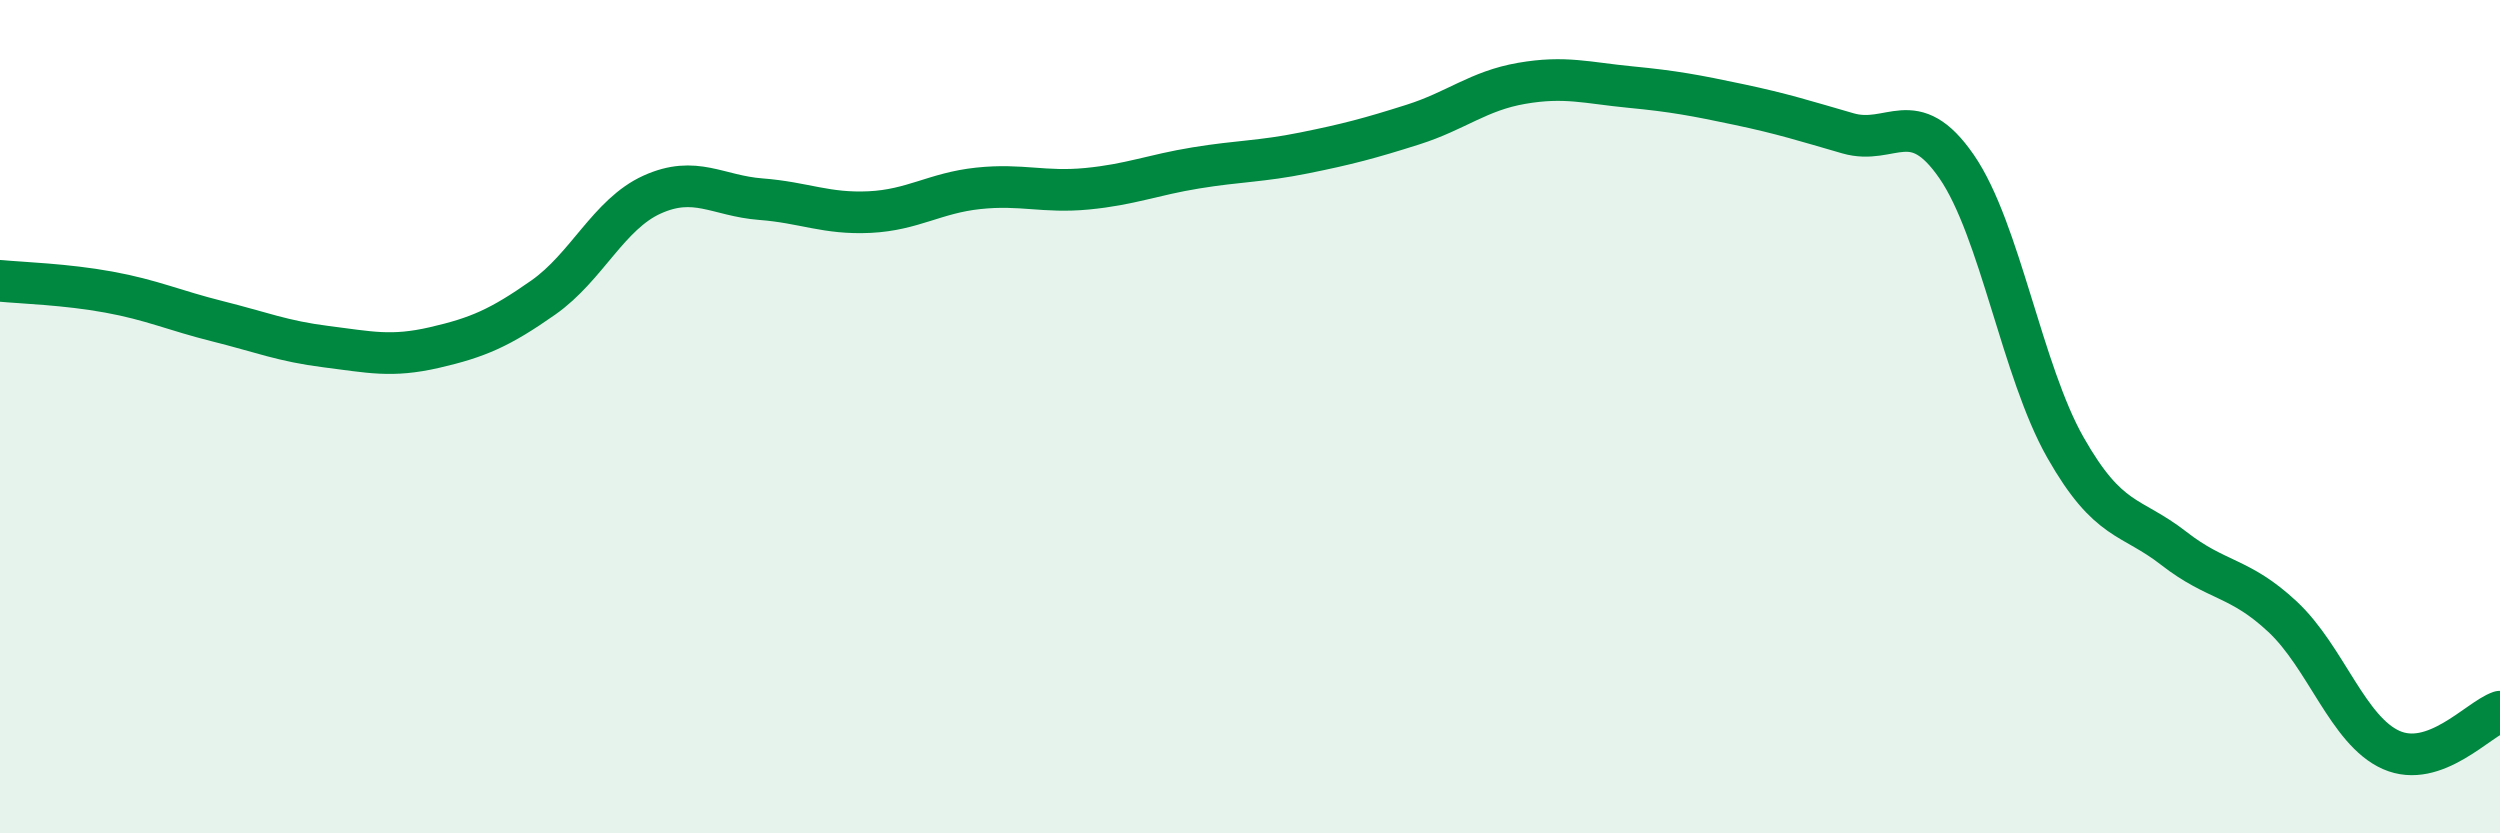 
    <svg width="60" height="20" viewBox="0 0 60 20" xmlns="http://www.w3.org/2000/svg">
      <path
        d="M 0,6.74 C 0.52,6.79 1.57,6.82 2.61,7.01 C 3.65,7.2 4.18,7.45 5.22,7.71 C 6.26,7.97 6.79,8.19 7.83,8.32 C 8.87,8.45 9.39,8.58 10.43,8.34 C 11.47,8.1 12,7.87 13.04,7.14 C 14.08,6.41 14.61,5.14 15.65,4.67 C 16.69,4.2 17.22,4.7 18.26,4.78 C 19.3,4.86 19.83,5.14 20.87,5.09 C 21.91,5.04 22.44,4.63 23.48,4.52 C 24.52,4.41 25.05,4.63 26.09,4.53 C 27.13,4.43 27.66,4.2 28.7,4.03 C 29.74,3.86 30.26,3.88 31.3,3.67 C 32.34,3.46 32.87,3.32 33.91,2.99 C 34.95,2.66 35.48,2.18 36.52,2 C 37.56,1.82 38.09,1.99 39.13,2.09 C 40.17,2.19 40.7,2.29 41.74,2.51 C 42.78,2.73 43.31,2.9 44.35,3.2 C 45.39,3.5 45.92,2.49 46.96,4 C 48,5.51 48.53,8.91 49.57,10.74 C 50.61,12.57 51.13,12.35 52.17,13.16 C 53.21,13.97 53.74,13.83 54.78,14.8 C 55.82,15.77 56.35,17.54 57.39,18 C 58.43,18.46 59.48,17.26 60,17.08L60 20L0 20Z"
        fill="#008740"
        opacity="0.1"
        stroke-linecap="round"
        stroke-linejoin="round"
      />
      <path
        d="M 0,6.74 C 0.52,6.79 1.57,6.82 2.61,7.01 C 3.65,7.2 4.18,7.45 5.22,7.71 C 6.26,7.97 6.79,8.19 7.83,8.32 C 8.87,8.45 9.39,8.58 10.43,8.34 C 11.47,8.1 12,7.87 13.04,7.14 C 14.08,6.41 14.61,5.14 15.65,4.67 C 16.69,4.2 17.22,4.7 18.26,4.78 C 19.3,4.86 19.83,5.14 20.87,5.09 C 21.91,5.04 22.44,4.63 23.48,4.52 C 24.52,4.41 25.05,4.63 26.09,4.53 C 27.13,4.43 27.66,4.2 28.7,4.03 C 29.74,3.86 30.26,3.88 31.3,3.67 C 32.34,3.46 32.87,3.32 33.91,2.99 C 34.95,2.66 35.48,2.18 36.52,2 C 37.56,1.82 38.09,1.99 39.13,2.09 C 40.17,2.19 40.7,2.29 41.74,2.51 C 42.78,2.73 43.31,2.9 44.35,3.2 C 45.39,3.5 45.92,2.49 46.96,4 C 48,5.51 48.53,8.91 49.57,10.74 C 50.61,12.57 51.13,12.35 52.17,13.16 C 53.21,13.97 53.74,13.83 54.78,14.8 C 55.82,15.77 56.35,17.54 57.39,18 C 58.43,18.46 59.48,17.26 60,17.08"
        stroke="#008740"
        stroke-width="1"
        fill="none"
        stroke-linecap="round"
        stroke-linejoin="round"
      />
    </svg>
  